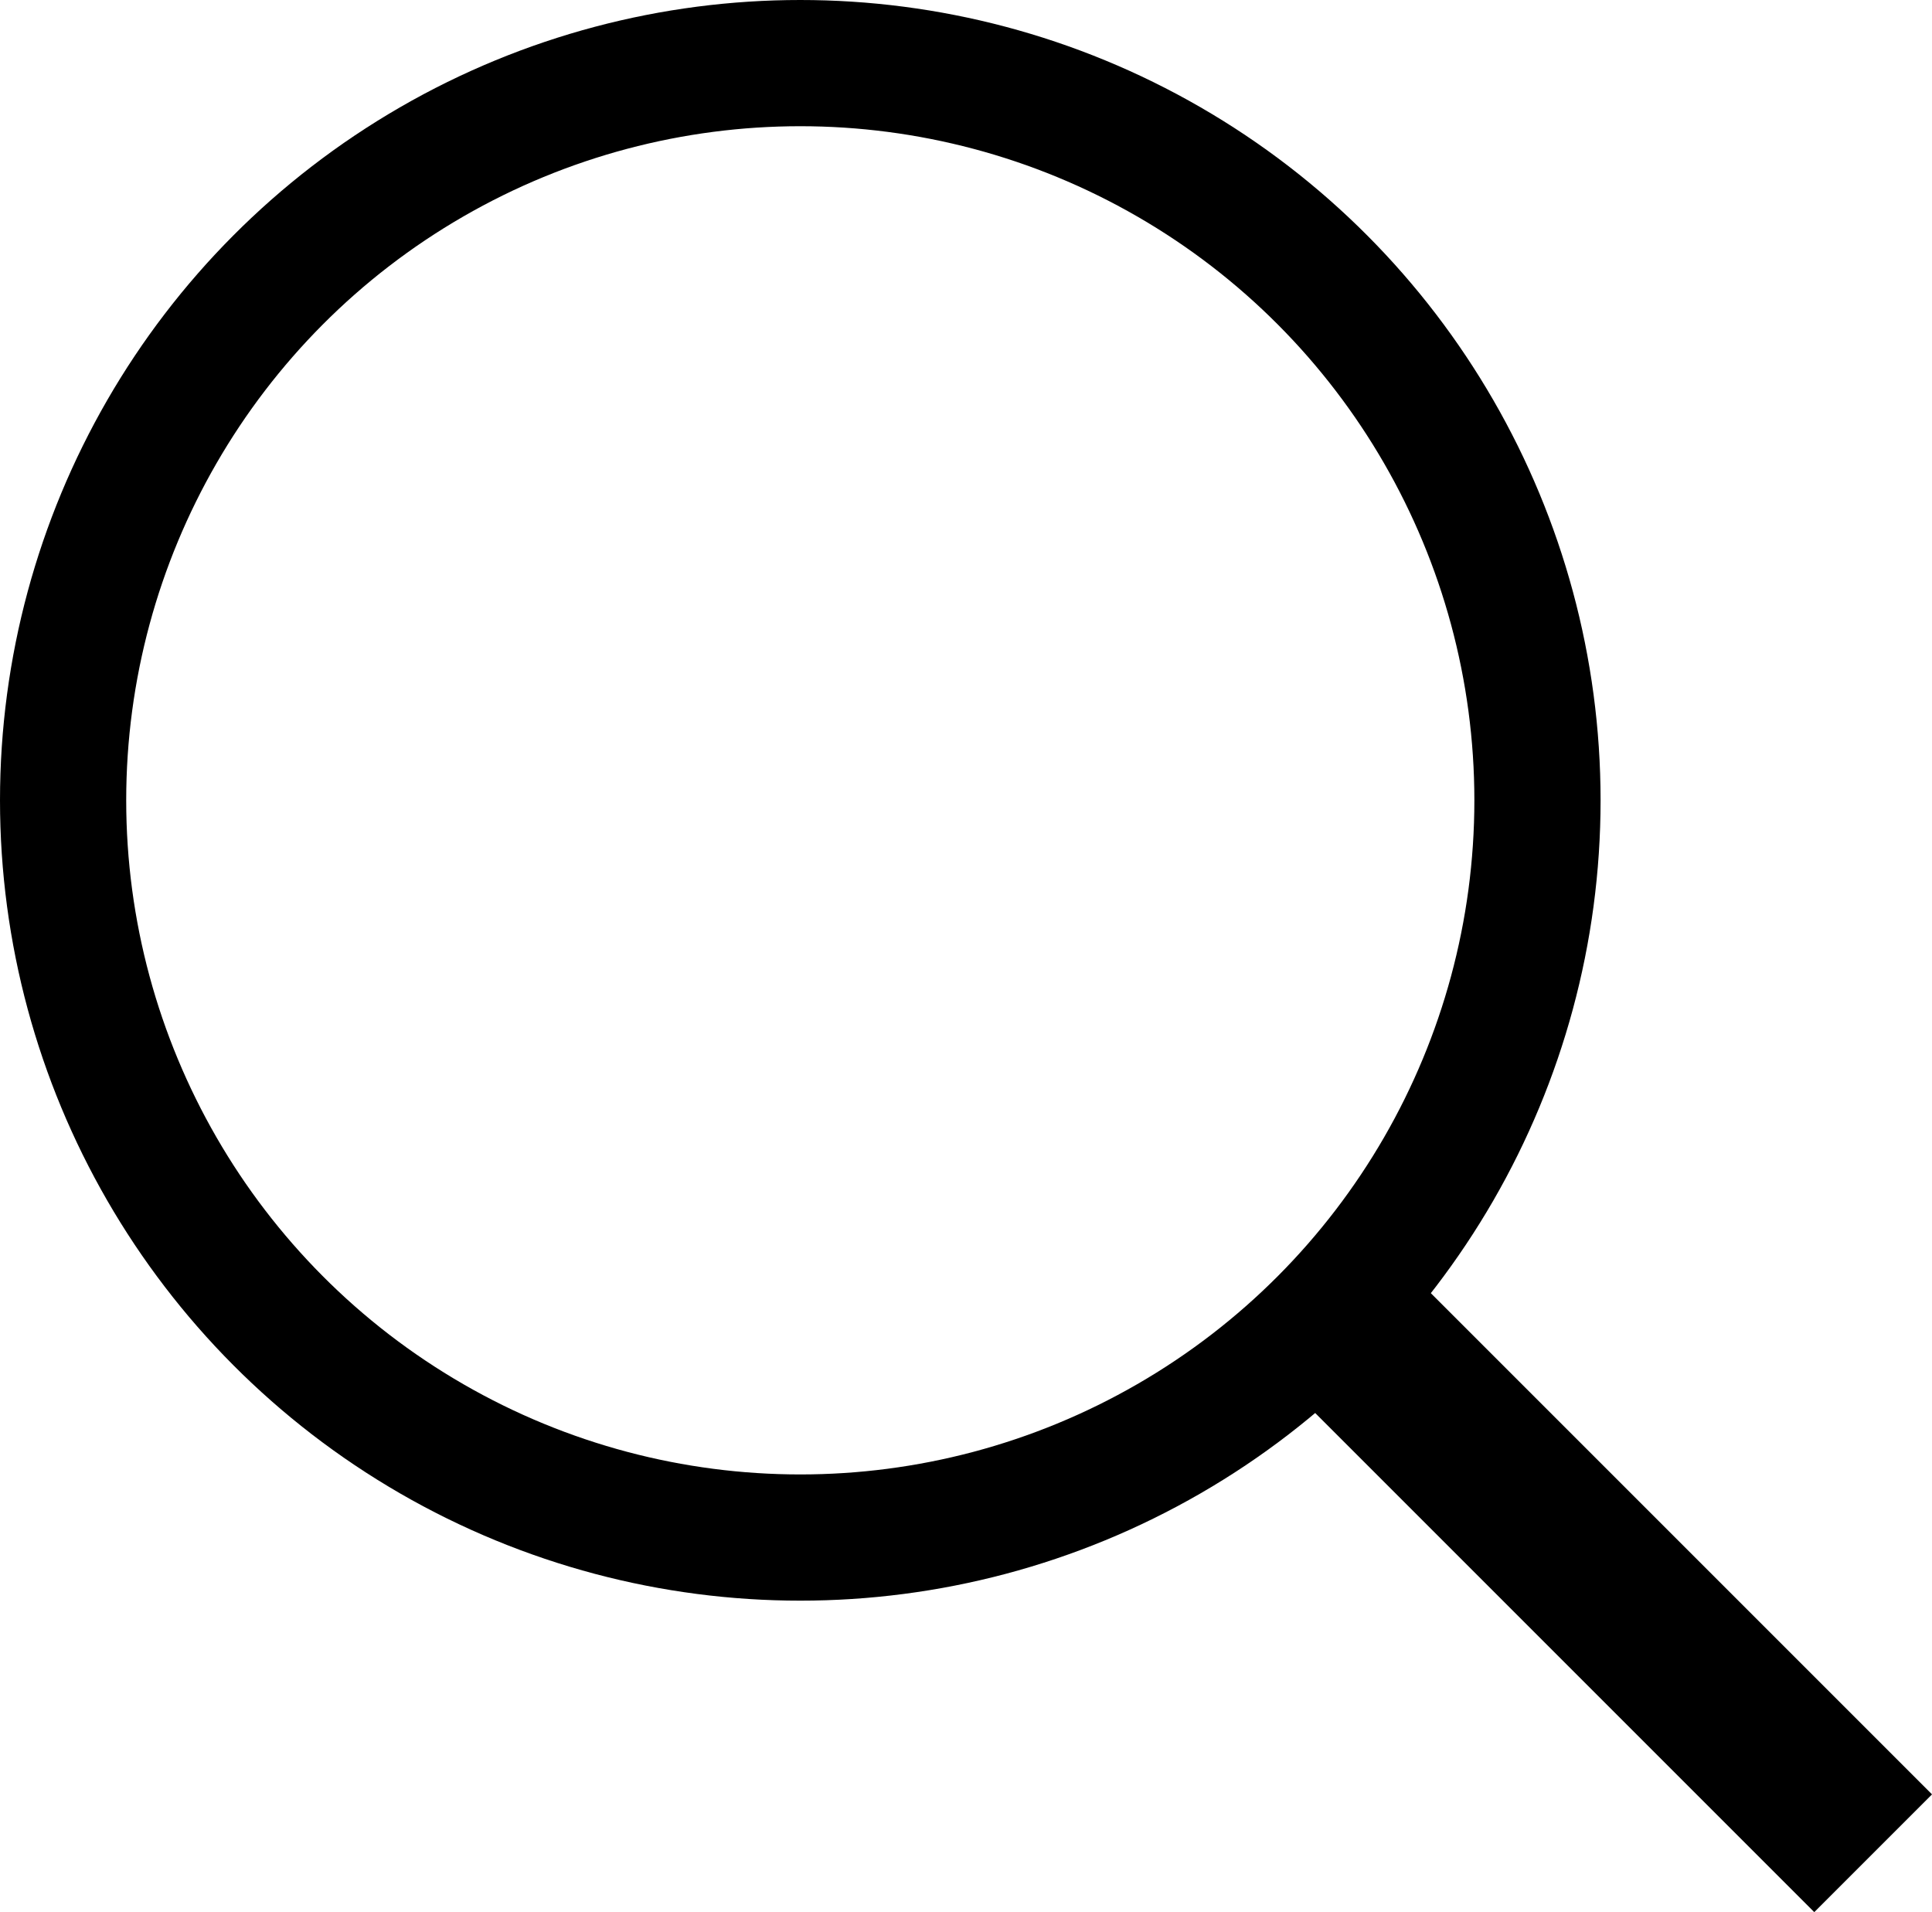 <?xml version="1.0" encoding="UTF-8"?><svg id="_レイヤー_2" xmlns="http://www.w3.org/2000/svg" viewBox="0 0 23.207 22.966"><defs><style>.cls-1{stroke-width:2px;}.cls-1,.cls-2,.cls-3{fill:none;stroke:#000;}.cls-1,.cls-3{stroke-miterlimit:4;}.cls-2{stroke-miterlimit:10;}</style></defs><g id="Header_footer"><g id="_グループ_11"><g id="_グループ_720"><g id="_グループ_585"><path id="_パス_72" class="cls-1" d="M15.698,15.458l6.802,6.802"/><g id="_楕円形_20"><circle class="cls-2" cx="9.613" cy="9.613" r="9.113"/><circle class="cls-3" cx="9.613" cy="9.613" r="8.597"/></g></g></g></g></g></svg>